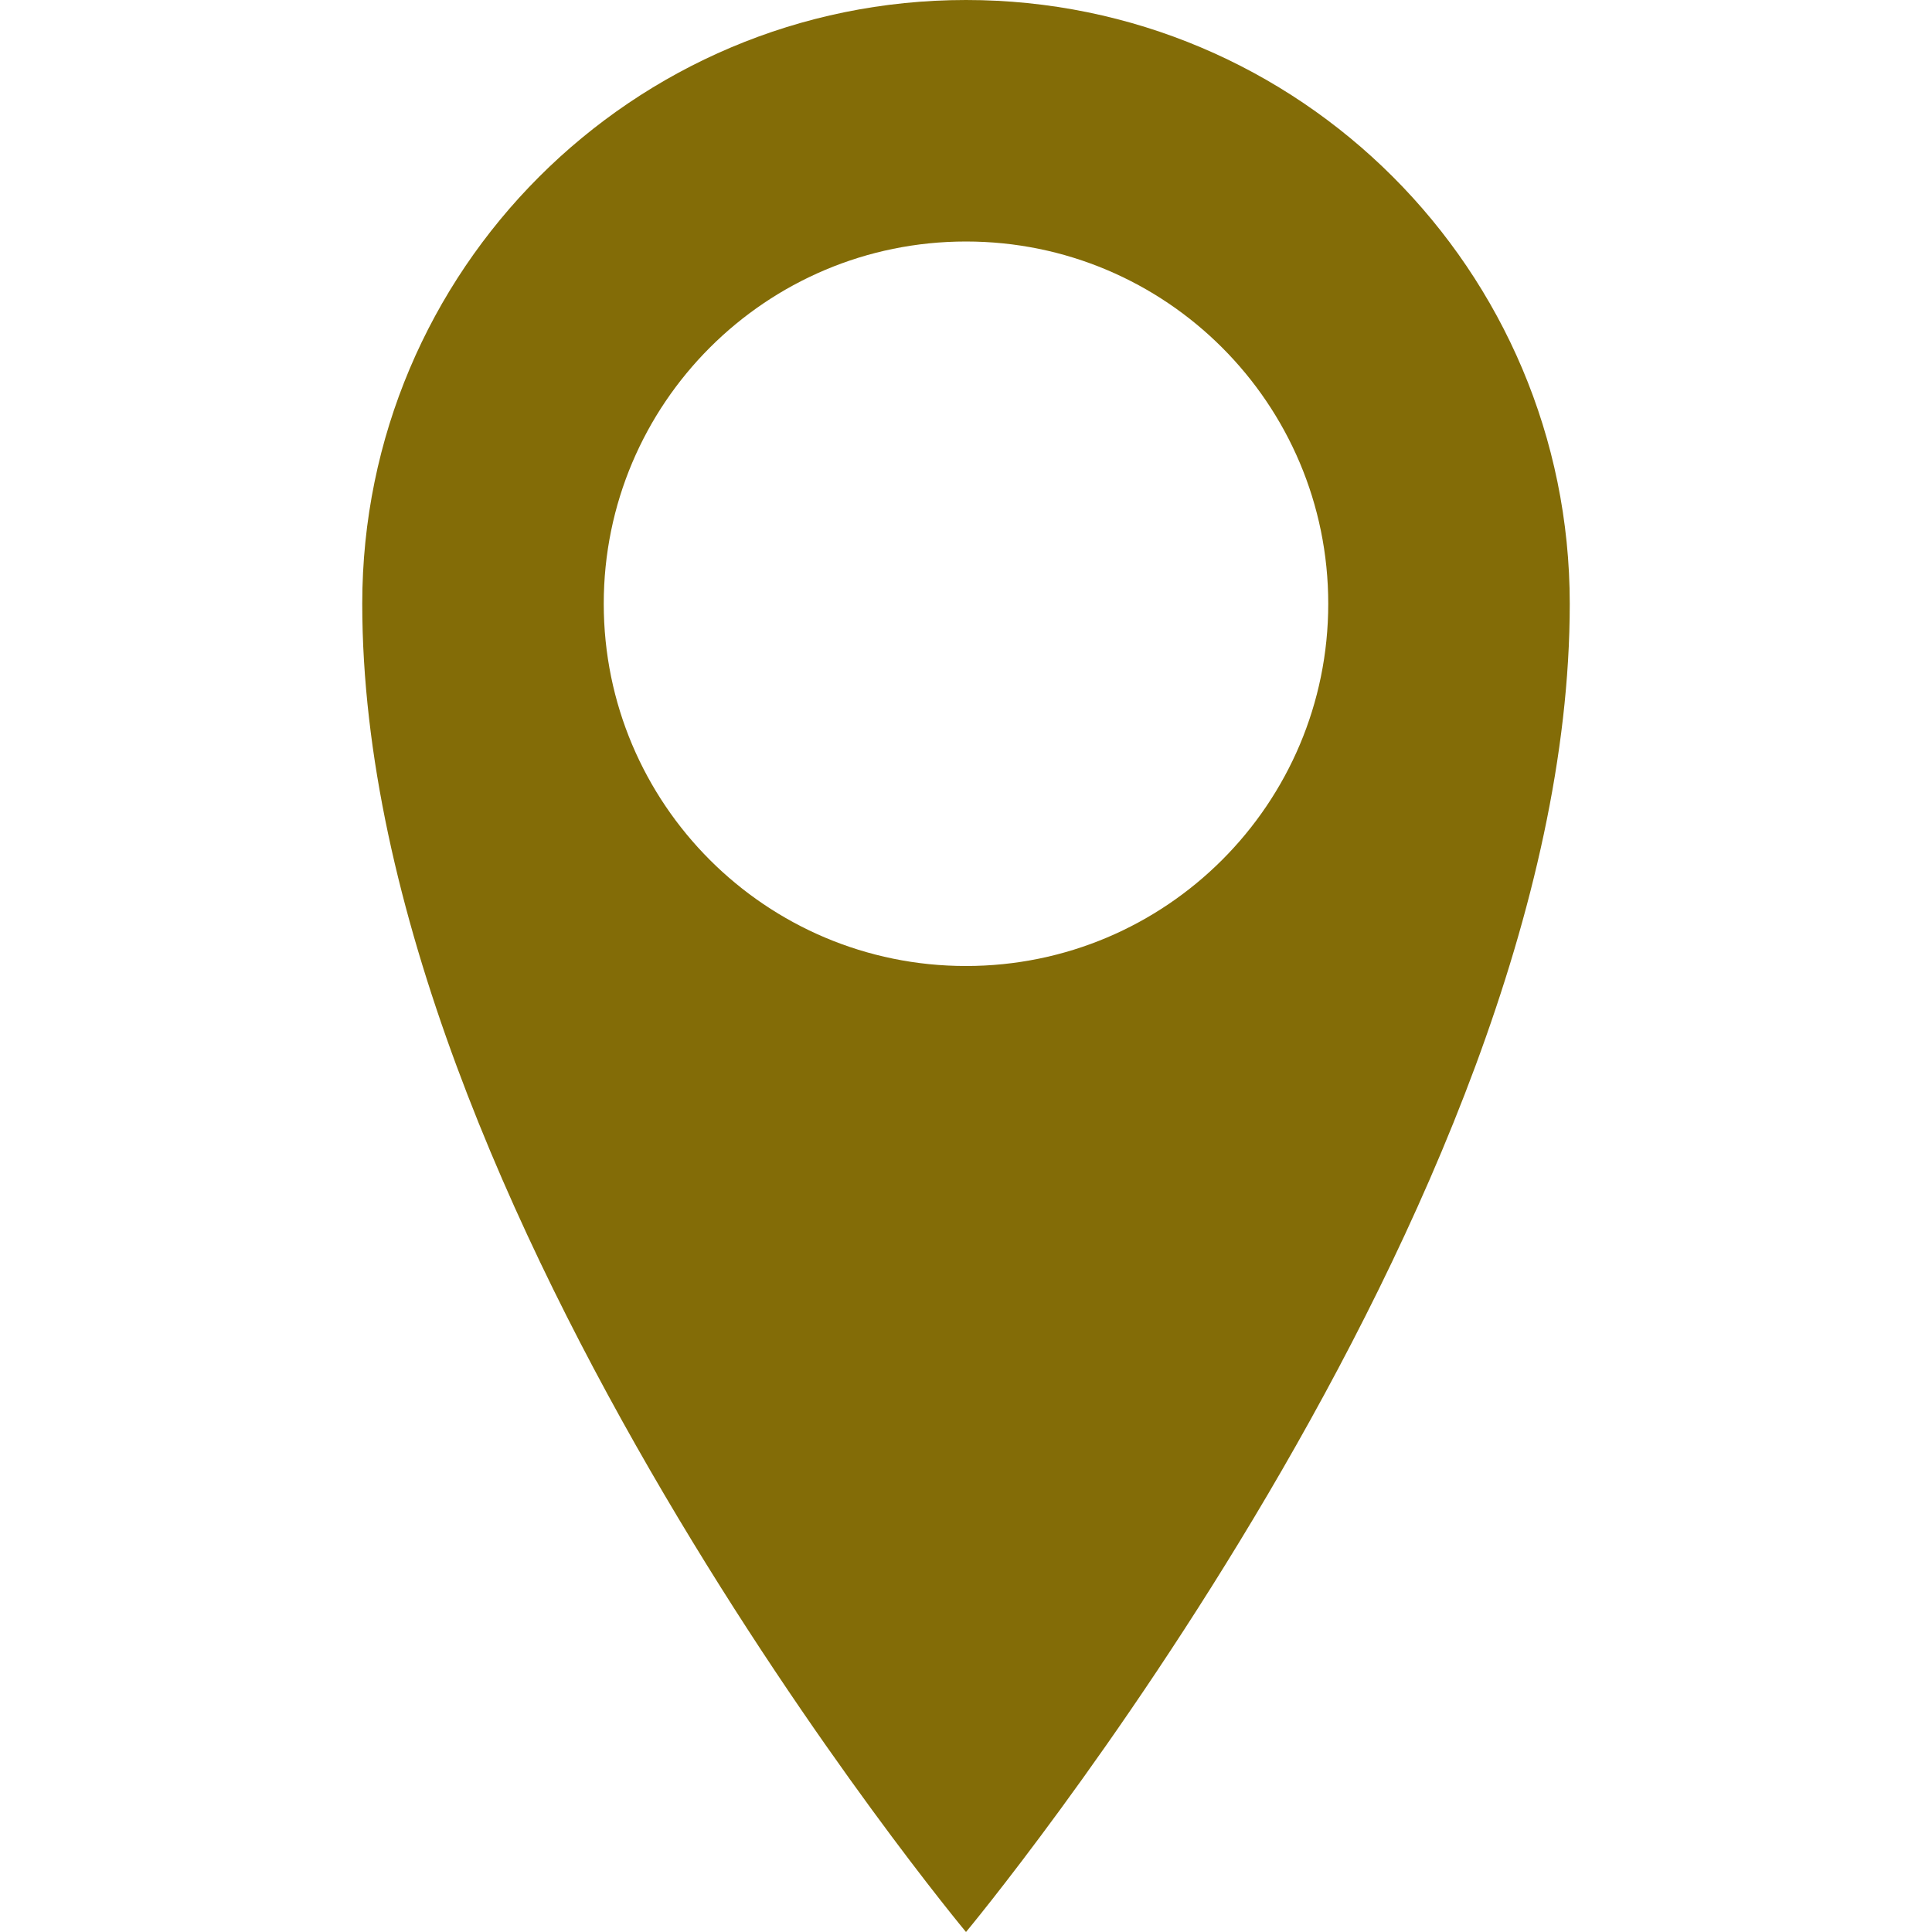 <?xml version="1.0" encoding="iso-8859-1"?>
<!-- Generator: Adobe Illustrator 16.0.0, SVG Export Plug-In . SVG Version: 6.00 Build 0)  -->
<!DOCTYPE svg PUBLIC "-//W3C//DTD SVG 1.1//EN" "http://www.w3.org/Graphics/SVG/1.1/DTD/svg11.dtd">
<svg version="1.1" id="Capa_1" xmlns="http://www.w3.org/2000/svg" xmlns:xlink="http://www.w3.org/1999/xlink" x="0px" y="0px"
	 width="533.333px" height="533.333px" viewBox="0 0 533.333 533.333" style="enable-background:new 0 0 533.333 533.333;"
	 xml:space="preserve">
<g>
	<path d="M266.666,0C174.618,0,100,74.619,100,166.667c0,166.667,166.667,366.667,166.667,366.667s166.667-200,166.667-366.667
		C433.333,74.619,358.713,0,266.666,0z M266.666,266.667c-55.229,0-100-44.771-100-100c0-55.229,44.771-100,100-100
		c55.229,0,100,44.771,100,100C366.666,221.896,321.895,266.667,266.666,266.667z" fill="#836c07"/>
</g>
</svg>
